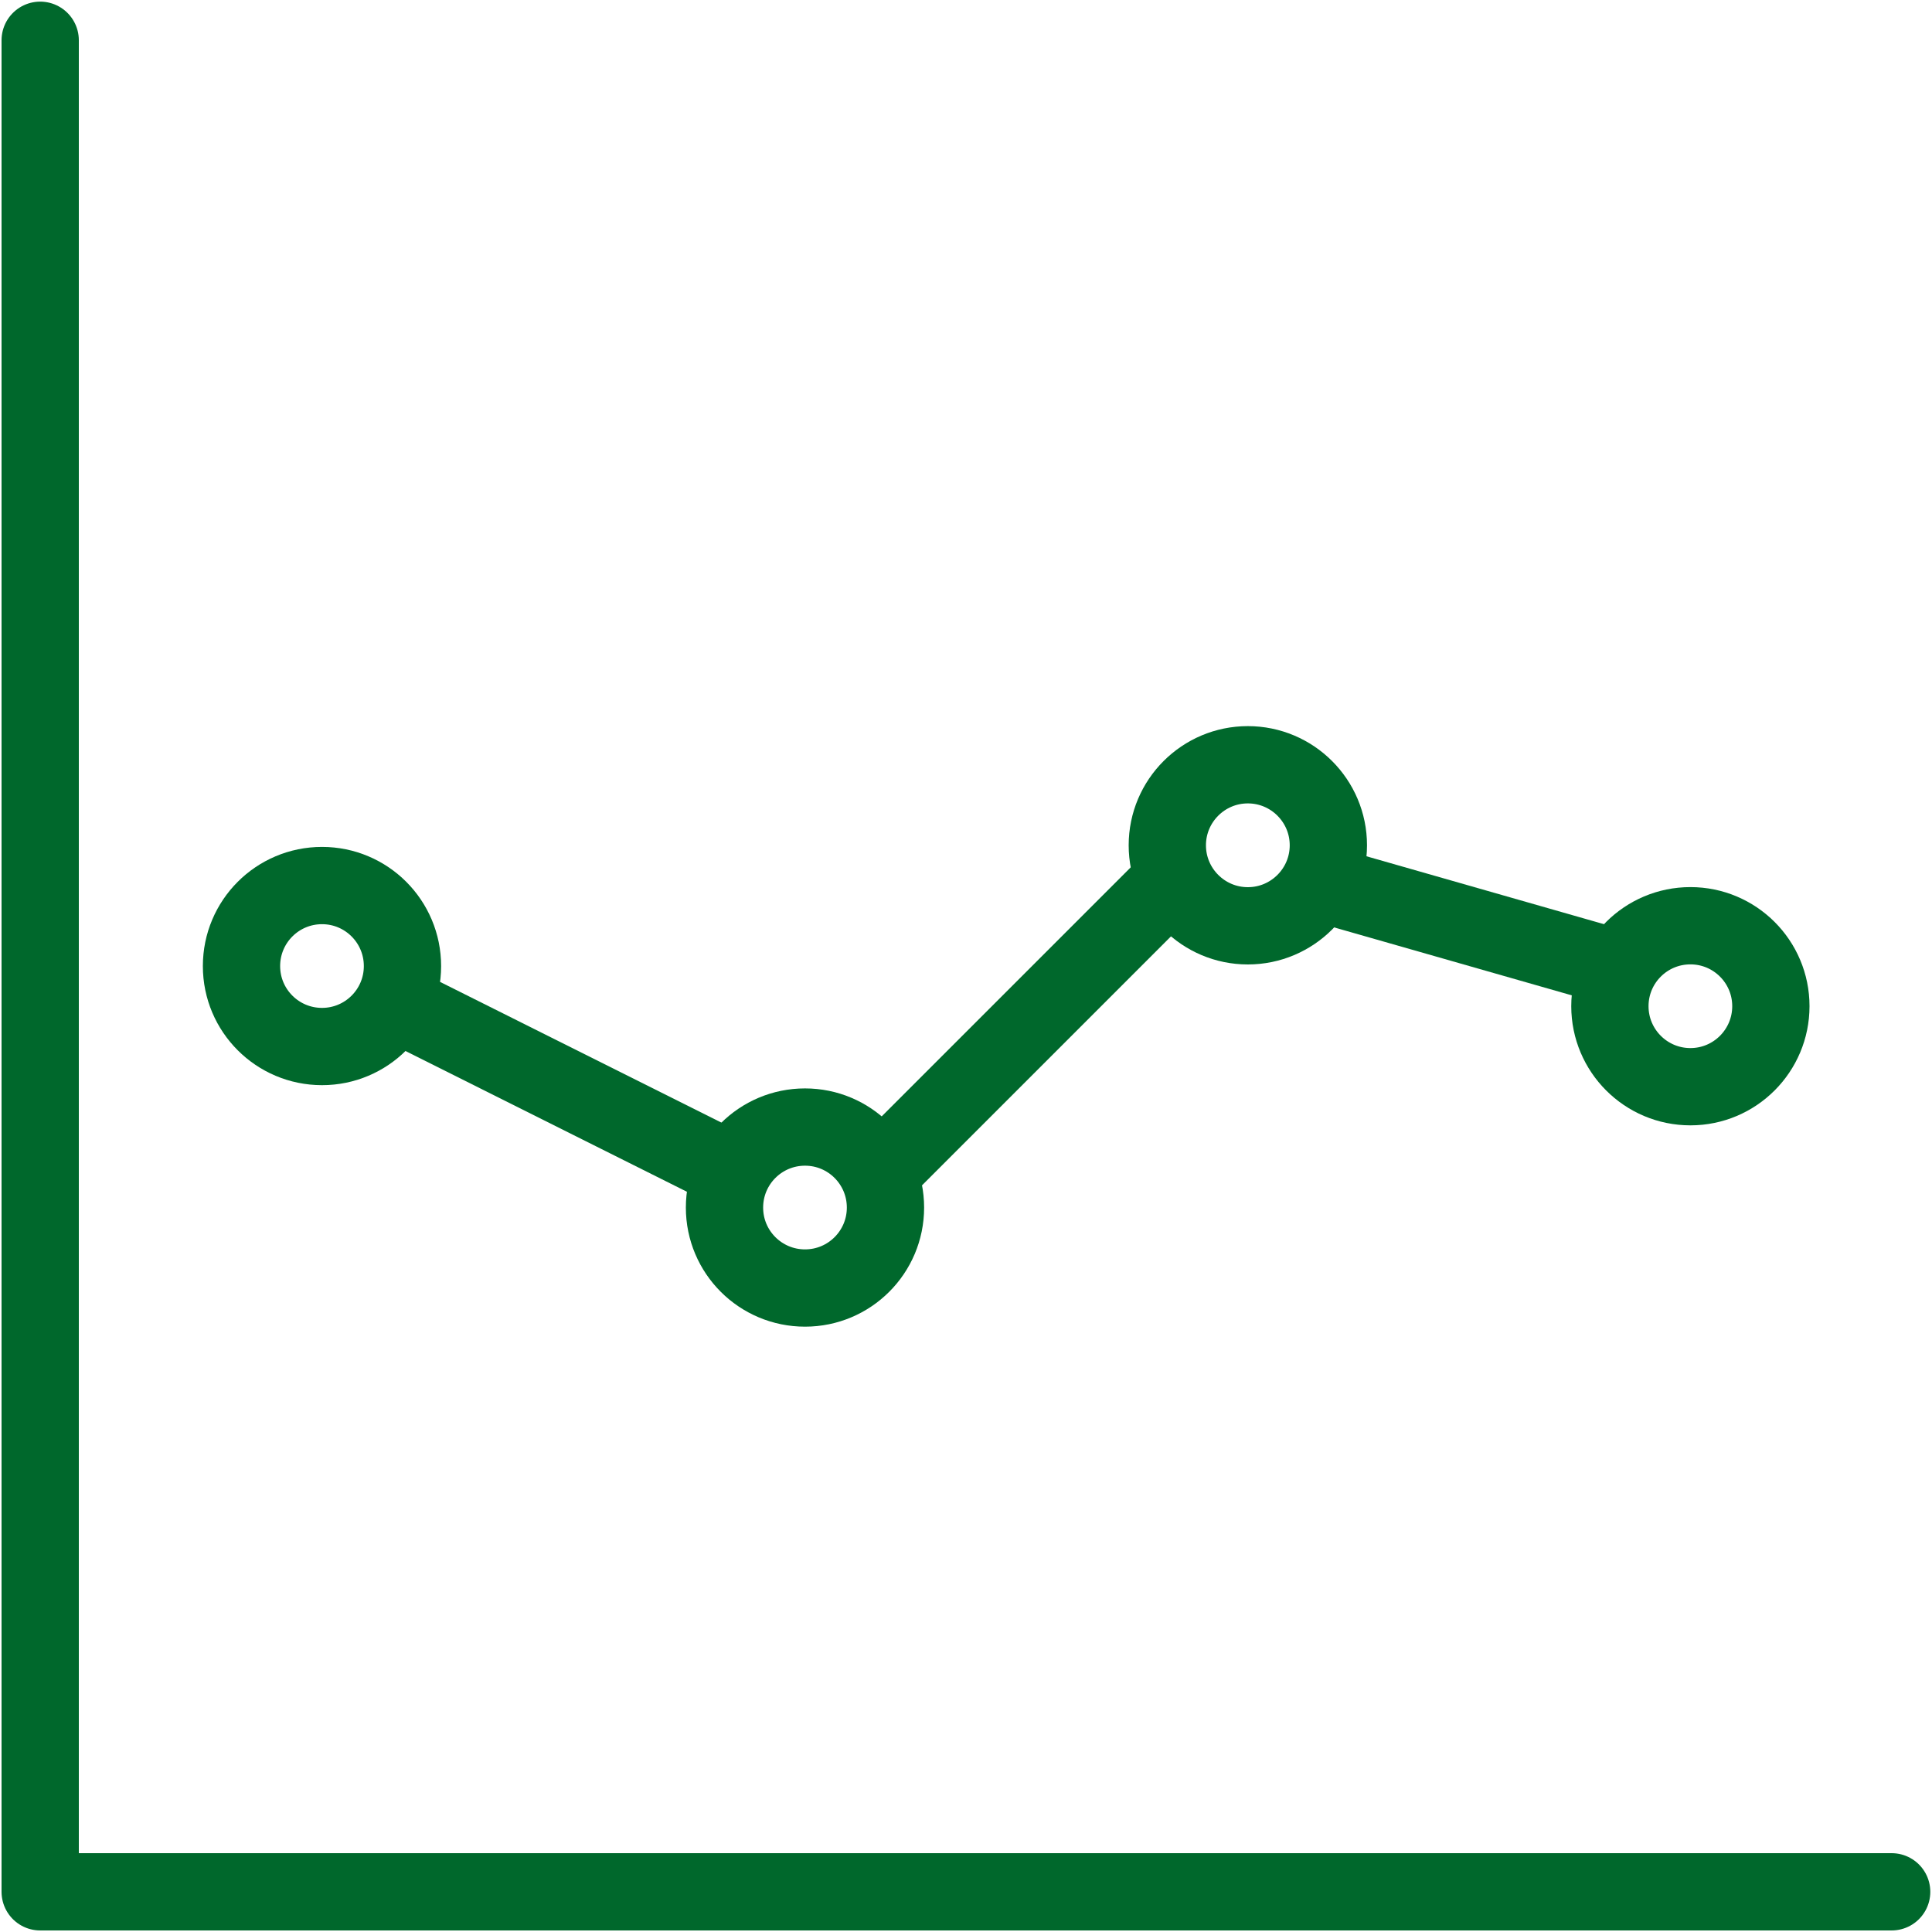 <svg width="25" height="25" viewBox="0 0 25 25" fill="none" xmlns="http://www.w3.org/2000/svg">
<g clip-path="url(#clip0_3192_10880)">
<path d="M0.52 0.521V24.48H24.478" stroke="#00682C" stroke-linecap="round" stroke-linejoin="round"/>
<path d="M4.167 13.542C4.742 13.542 5.208 13.076 5.208 12.501C5.208 11.925 4.742 11.459 4.167 11.459C3.591 11.459 3.125 11.925 3.125 12.501C3.125 13.076 3.591 13.542 4.167 13.542Z" stroke="#00682C" stroke-linecap="round" stroke-linejoin="round"/>
<path d="M10.417 16.667C10.992 16.667 11.458 16.201 11.458 15.626C11.458 15.05 10.992 14.584 10.417 14.584C9.841 14.584 9.375 15.05 9.375 15.626C9.375 16.201 9.841 16.667 10.417 16.667Z" stroke="#00682C" stroke-linecap="round" stroke-linejoin="round"/>
<path d="M16.147 11.98C16.722 11.98 17.189 11.513 17.189 10.938C17.189 10.363 16.722 9.896 16.147 9.896C15.572 9.896 15.105 10.363 15.105 10.938C15.105 11.513 15.572 11.98 16.147 11.98Z" stroke="#00682C" stroke-linecap="round" stroke-linejoin="round"/>
<path d="M21.874 14.062C22.449 14.062 22.915 13.595 22.915 13.02C22.915 12.445 22.449 11.979 21.874 11.979C21.298 11.979 20.832 12.445 20.832 13.02C20.832 13.595 21.298 14.062 21.874 14.062Z" stroke="#00682C" stroke-linecap="round" stroke-linejoin="round"/>
<path d="M5.207 13.021L9.374 15.105" stroke="#00682C" stroke-linecap="round" stroke-linejoin="round"/>
<path d="M11.457 15.105L15.103 11.459" stroke="#00682C" stroke-linecap="round" stroke-linejoin="round"/>
<path d="M17.188 11.459L20.833 12.501" stroke="#00682C" stroke-linecap="round" stroke-linejoin="round"/>
</g>
<defs>
<clipPath id="clip0_3192_10880">
<rect width="25" height="25" fill="white"/>
</clipPath>
</defs>
</svg>
